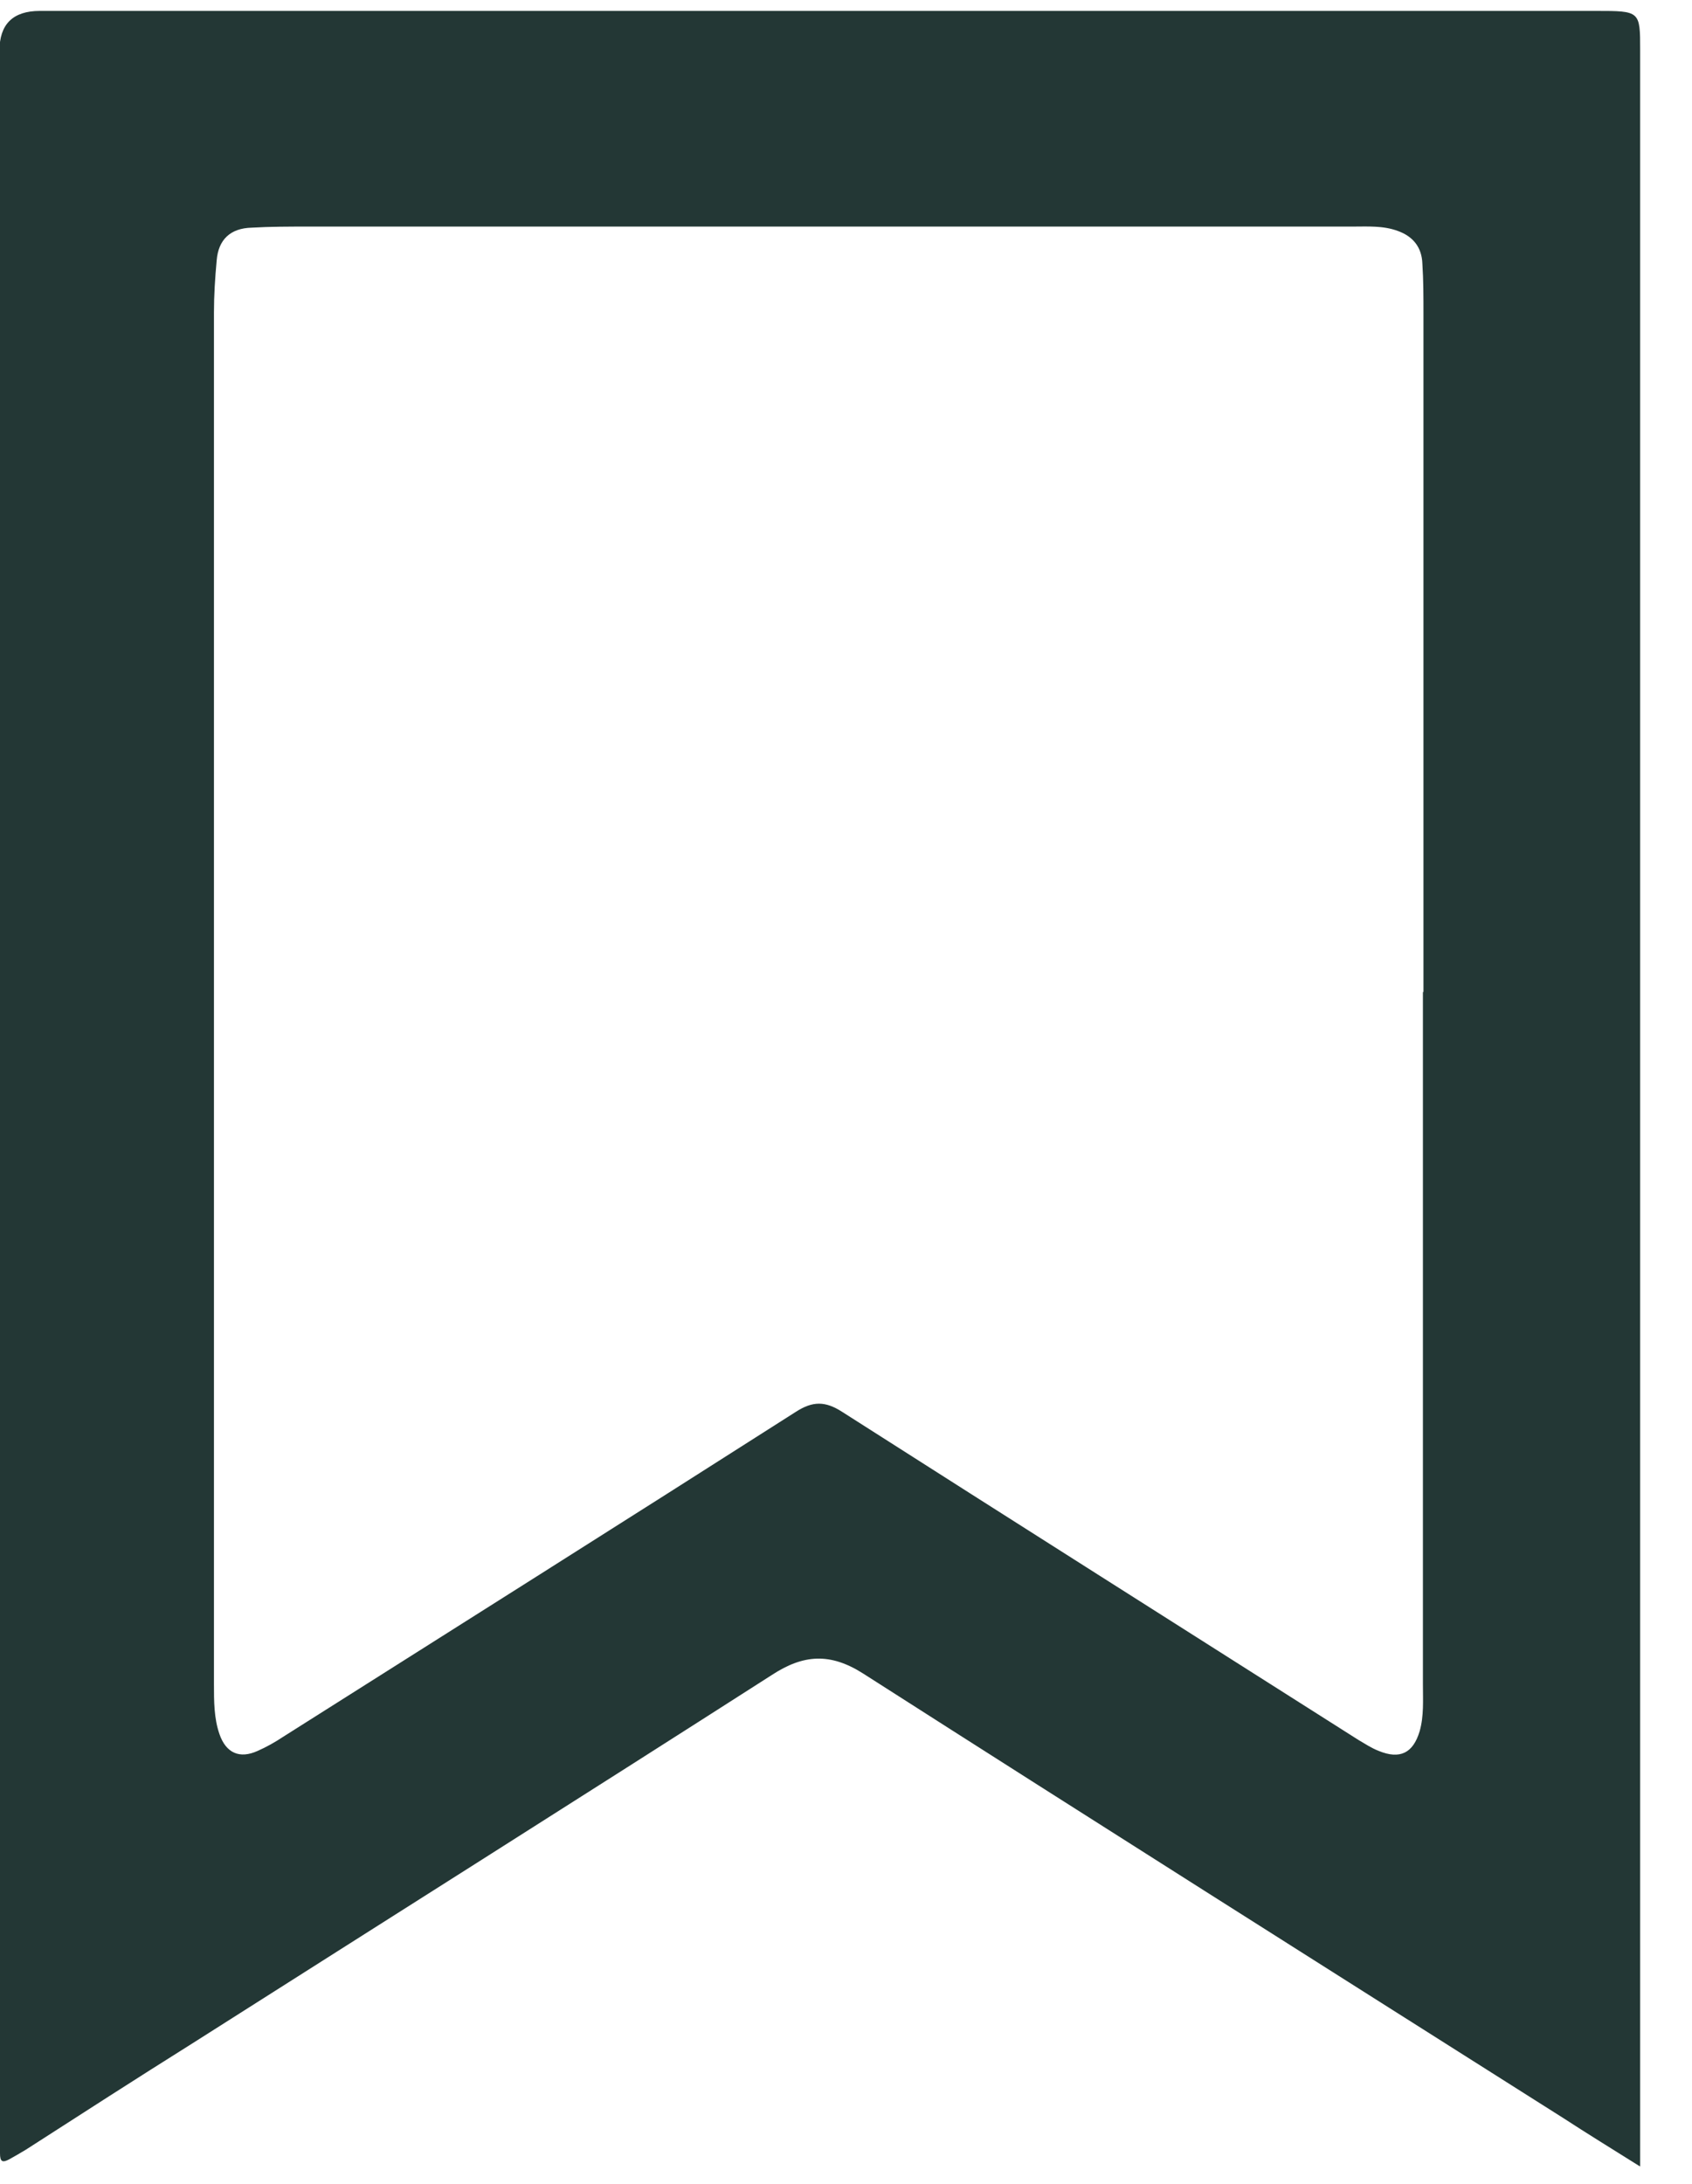<?xml version="1.0" encoding="UTF-8"?> <svg xmlns="http://www.w3.org/2000/svg" width="31" height="40" viewBox="0 0 31 40" fill="none"><path d="M30.03 39.67C29.52 39.35 29.08 39.08 28.65 38.8C24.37 36.09 20.08 33.38 15.81 30.65C15.21 30.27 14.72 30.3 14.14 30.68C10.61 32.94 7.06 35.18 3.52 37.43C2.5 38.07 1.49 38.72 0.48 39.37C0.38 39.43 0.28 39.49 0.17 39.55C0.04 39.62 0 39.59 0 39.44C0 38.78 -0.01 38.13 -0.01 37.47C-0.01 25.29 -0.01 13.11 -0.01 0.93C-0.01 0.443 0.237 0.2 0.73 0.2C10.23 0.2 19.73 0.2 29.24 0.2C30.05 0.2 30.05 0.2 30.05 0.92C30.05 13.14 30.05 25.36 30.05 37.58C30.05 38.25 30.05 38.91 30.05 39.68L30.03 39.67ZM26.08 18.17C26.08 14.03 26.08 9.89 26.08 5.75C26.08 5.44 26.08 5.13 26.06 4.83C26.05 4.53 25.89 4.33 25.61 4.23C25.34 4.13 25.06 4.15 24.78 4.15C18.4 4.15 12.03 4.15 5.65 4.15C5.3 4.15 4.95 4.15 4.61 4.17C4.22 4.18 4 4.39 3.97 4.77C3.94 5.09 3.92 5.41 3.92 5.72C3.92 8.18 3.92 10.63 3.92 13.09C3.92 19.01 3.92 24.93 3.92 30.85C3.92 31.16 3.92 31.47 4.02 31.76C4.14 32.11 4.39 32.22 4.72 32.07C4.88 32 5.04 31.91 5.19 31.81C8.32 29.83 11.46 27.85 14.58 25.86C14.89 25.66 15.12 25.66 15.43 25.86C18.58 27.87 21.74 29.87 24.89 31.87C25.01 31.94 25.13 32.02 25.26 32.07C25.65 32.23 25.89 32.11 26.01 31.71C26.09 31.43 26.07 31.14 26.07 30.85C26.07 26.62 26.07 22.39 26.07 18.17H26.08Z" fill="#233735"></path></svg> 